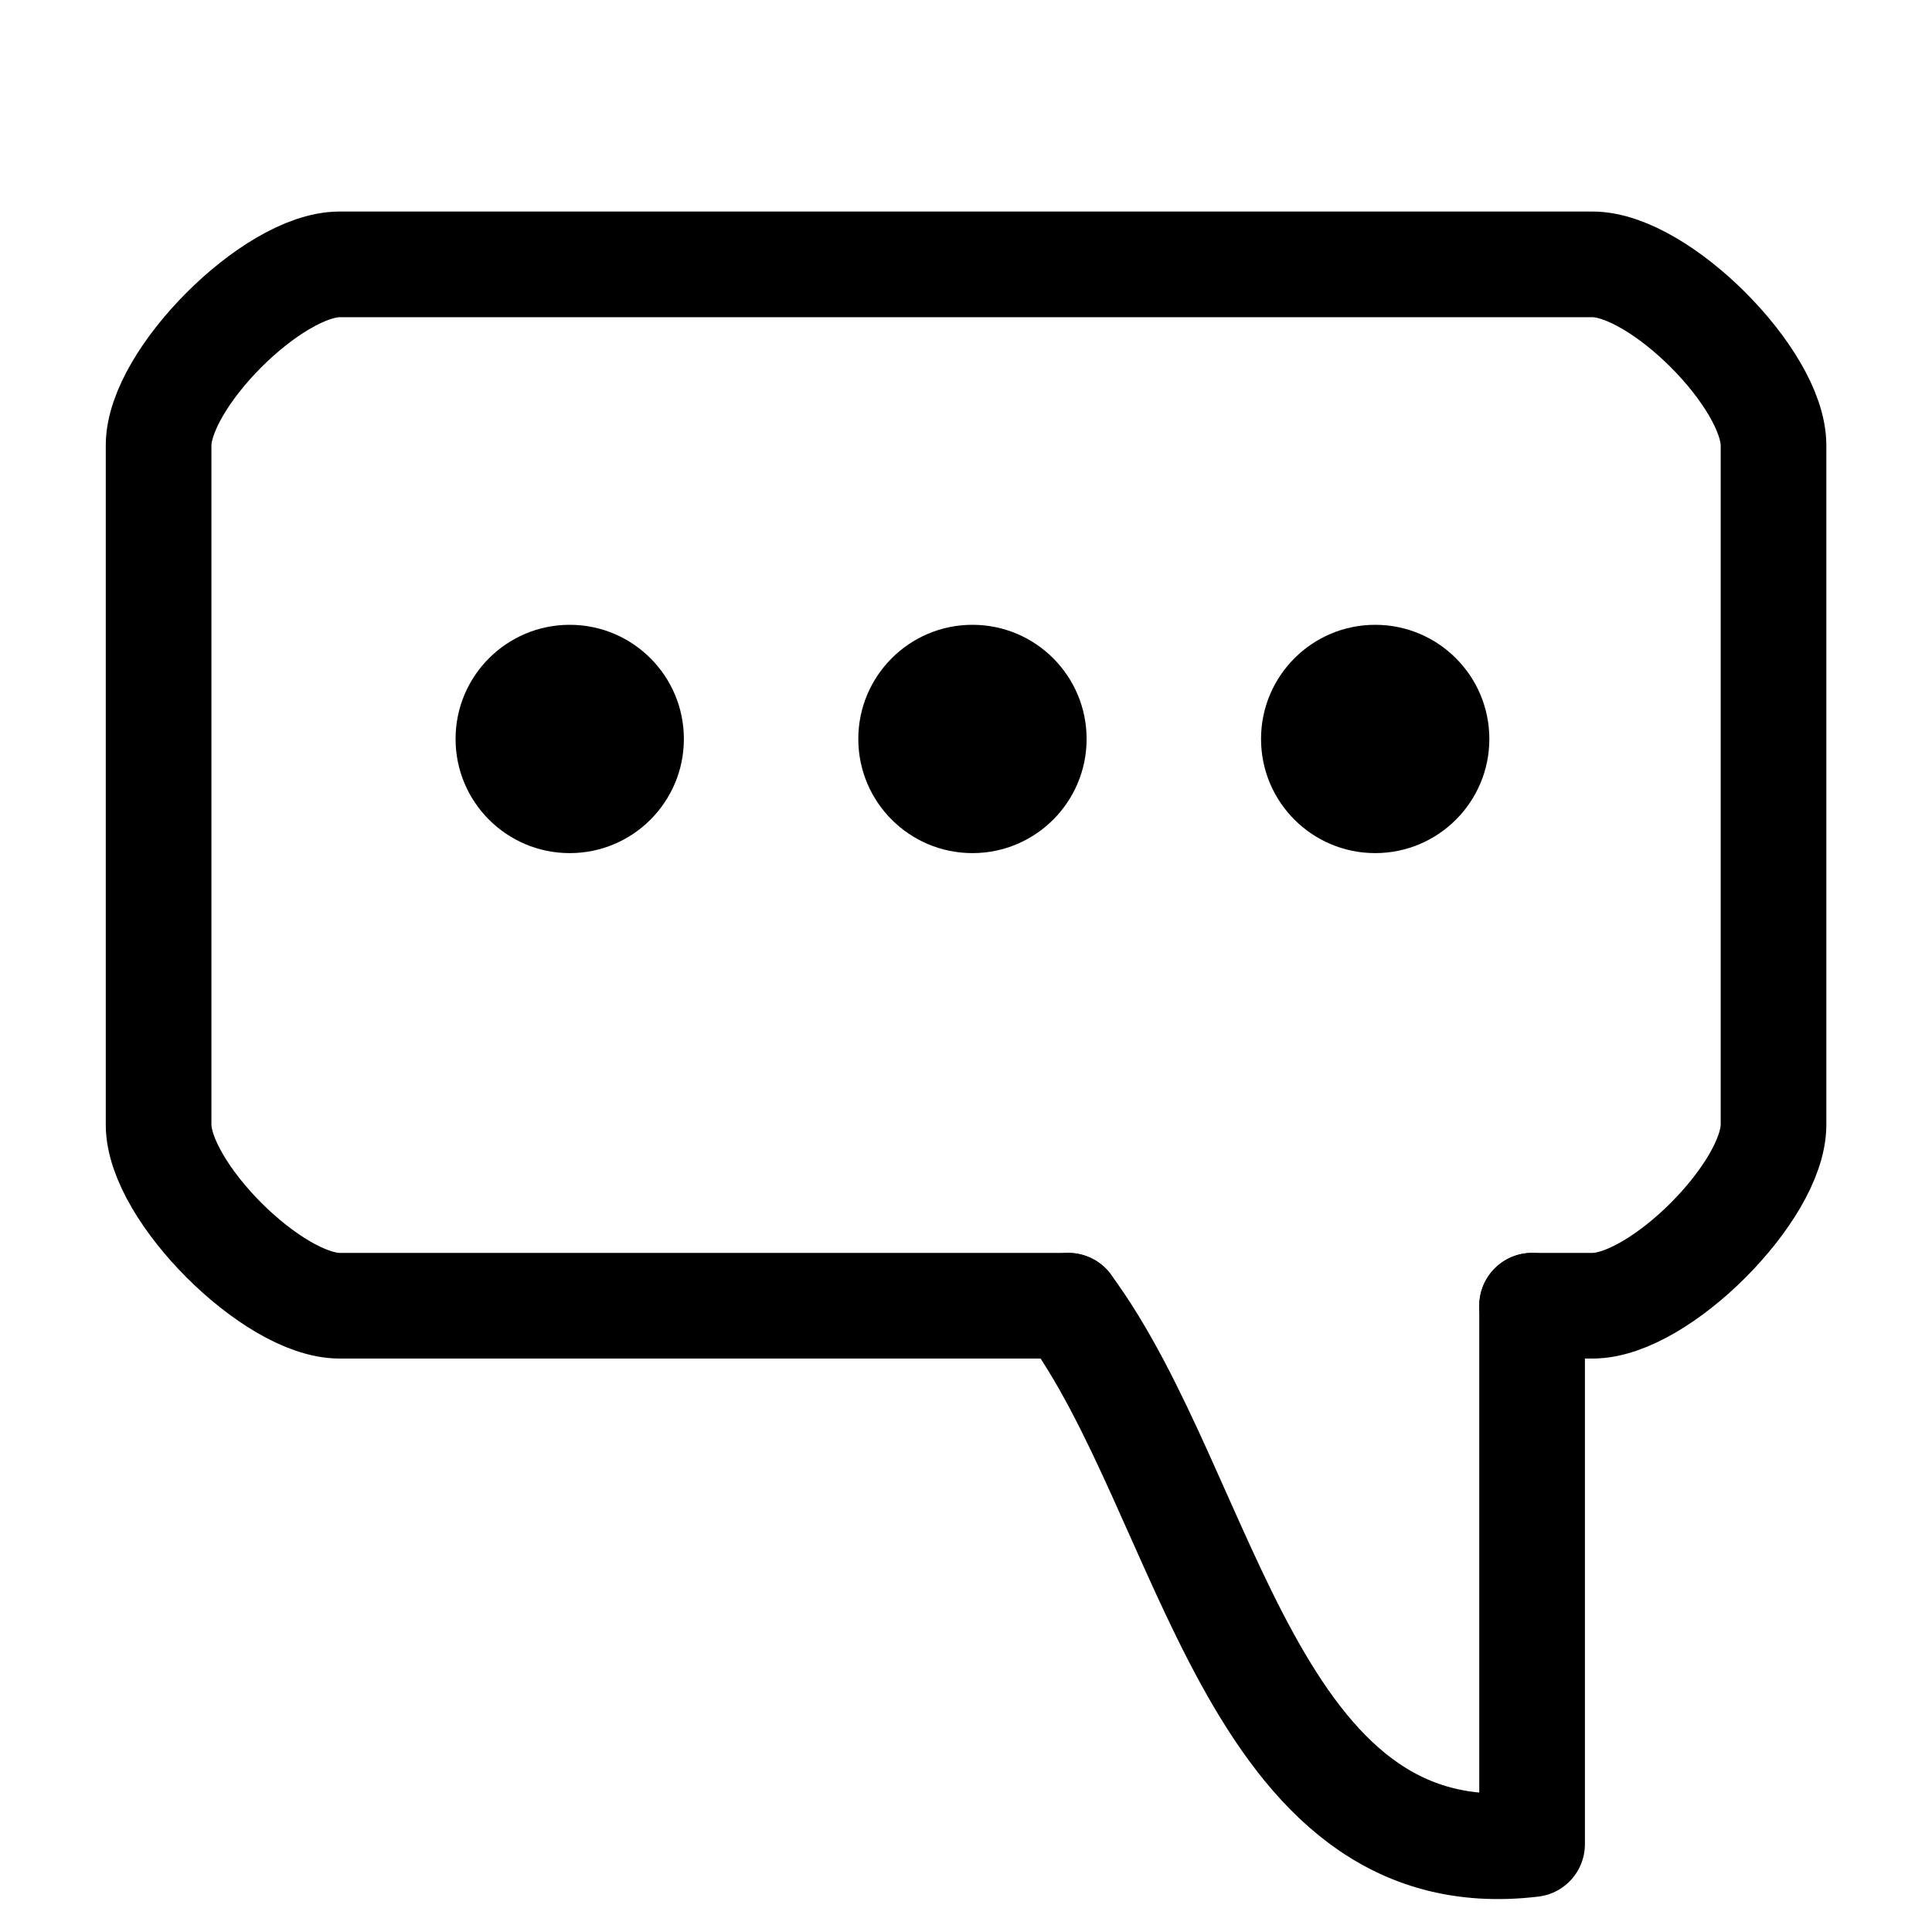 <?xml version="1.0" encoding="UTF-8" standalone="no"?>
<svg
   xmlns:dc="http://purl.org/dc/elements/1.1/"
   xmlns:cc="http://creativecommons.org/ns#"
   xmlns:rdf="http://www.w3.org/1999/02/22-rdf-syntax-ns#"
   xmlns:svg="http://www.w3.org/2000/svg"
   xmlns="http://www.w3.org/2000/svg"
   xmlns:sodipodi="http://sodipodi.sourceforge.net/DTD/sodipodi-0.dtd"
   xmlns:inkscape="http://www.inkscape.org/namespaces/inkscape"
   width="16.933mm"
   height="16.933mm"
   viewBox="0 0 16.933 16.933"
   version="1.1"
   id="svg5756"
   inkscape:version="1.0.2 (e86c870879, 2021-01-15)"
   sodipodi:docname="blog_icon_64.svg">
  <defs
     id="defs5750" />
  <sodipodi:namedview
     id="base"
     pagecolor="#ffffff"
     bordercolor="#666666"
     borderopacity="1.0"
     inkscape:pageopacity="0.0"
     inkscape:pageshadow="2"
     inkscape:zoom="3.959798"
     inkscape:cx="36.441068"
     inkscape:cy="3.1251067"
     inkscape:document-units="mm"
     inkscape:current-layer="layer1"
     inkscape:document-rotation="0"
     showgrid="false"
     fit-margin-top="0"
     fit-margin-left="0"
     fit-margin-right="0"
     fit-margin-bottom="0"
     inkscape:window-width="1428"
     inkscape:window-height="1016"
     inkscape:window-x="26"
     inkscape:window-y="23"
     inkscape:window-maximized="0"
     inkscape:snap-midpoints="true"
     inkscape:snap-smooth-nodes="true"
     inkscape:object-paths="true" />
  <g
     inkscape:label="Calque 1"
     inkscape:groupmode="layer"
     id="layer1"
     transform="translate(-156.983,-138.84)">
    <path
       id="rect6844"
       style="fill:none;stroke:#000000;stroke-width:0.926;stroke-linecap:round;stroke-linejoin:round;stroke-miterlimit:4;stroke-dasharray:none;paint-order:fill markers stroke;stop-color:#000000"
       d="m 166.346,150.284 h -6.386 c -0.586,0 -1.587,-1.001 -1.587,-1.587 v -5.953 c 0,-0.586 1.001,-1.587 1.587,-1.587 h 10.98 c 0.586,0 1.587,1.001 1.587,1.587 v 5.953 c 0,0.586 -1.001,1.588 -1.587,1.587 h -0.529"
       sodipodi:nodetypes="cssssssssc" />
    <path
       style="font-variation-settings:normal;opacity:1;vector-effect:none;fill:none;fill-opacity:1;stroke:#000000;stroke-width:0.926;stroke-linecap:round;stroke-linejoin:round;stroke-miterlimit:4;stroke-dasharray:none;stroke-dashoffset:0;stroke-opacity:1;paint-order:fill markers stroke;stop-color:#000000;stop-opacity:1"
       d="m 170.411,150.284 v 4.719 c -2.468,0.296 -2.834,-3.053 -4.065,-4.719"
       id="path7411"
       sodipodi:nodetypes="ccc" />
    <g
       id="g7440"
       transform="matrix(0.667,0,0,0.667,53.939,48.707)"
       style="stroke-width:1.5">
      <circle
         style="font-variation-settings:normal;opacity:1;vector-effect:none;fill:#000000;fill-opacity:1;stroke:none;stroke-width:1.389;stroke-linecap:round;stroke-linejoin:round;stroke-miterlimit:4;stroke-dasharray:none;stroke-dashoffset:0;stroke-opacity:1;paint-order:fill markers stroke;stop-color:#000000;stop-opacity:1"
         id="path7431"
         cx="161.975"
         cy="144.842"
         r="1.5" />
      <circle
         style="font-variation-settings:normal;opacity:1;vector-effect:none;fill:#000000;fill-opacity:1;stroke:none;stroke-width:1.389;stroke-linecap:round;stroke-linejoin:round;stroke-miterlimit:4;stroke-dasharray:none;stroke-dashoffset:0;stroke-opacity:1;paint-order:fill markers stroke;stop-color:#000000;stop-opacity:1"
         id="circle7433"
         cx="167.267"
         cy="144.842"
         r="1.5" />
      <circle
         style="font-variation-settings:normal;opacity:1;vector-effect:none;fill:#000000;fill-opacity:1;stroke:none;stroke-width:1.389;stroke-linecap:round;stroke-linejoin:round;stroke-miterlimit:4;stroke-dasharray:none;stroke-dashoffset:0;stroke-opacity:1;paint-order:fill markers stroke;stop-color:#000000;stop-opacity:1"
         id="circle7435"
         cx="172.559"
         cy="144.842"
         r="1.5" />
    </g>
  </g>
</svg>
